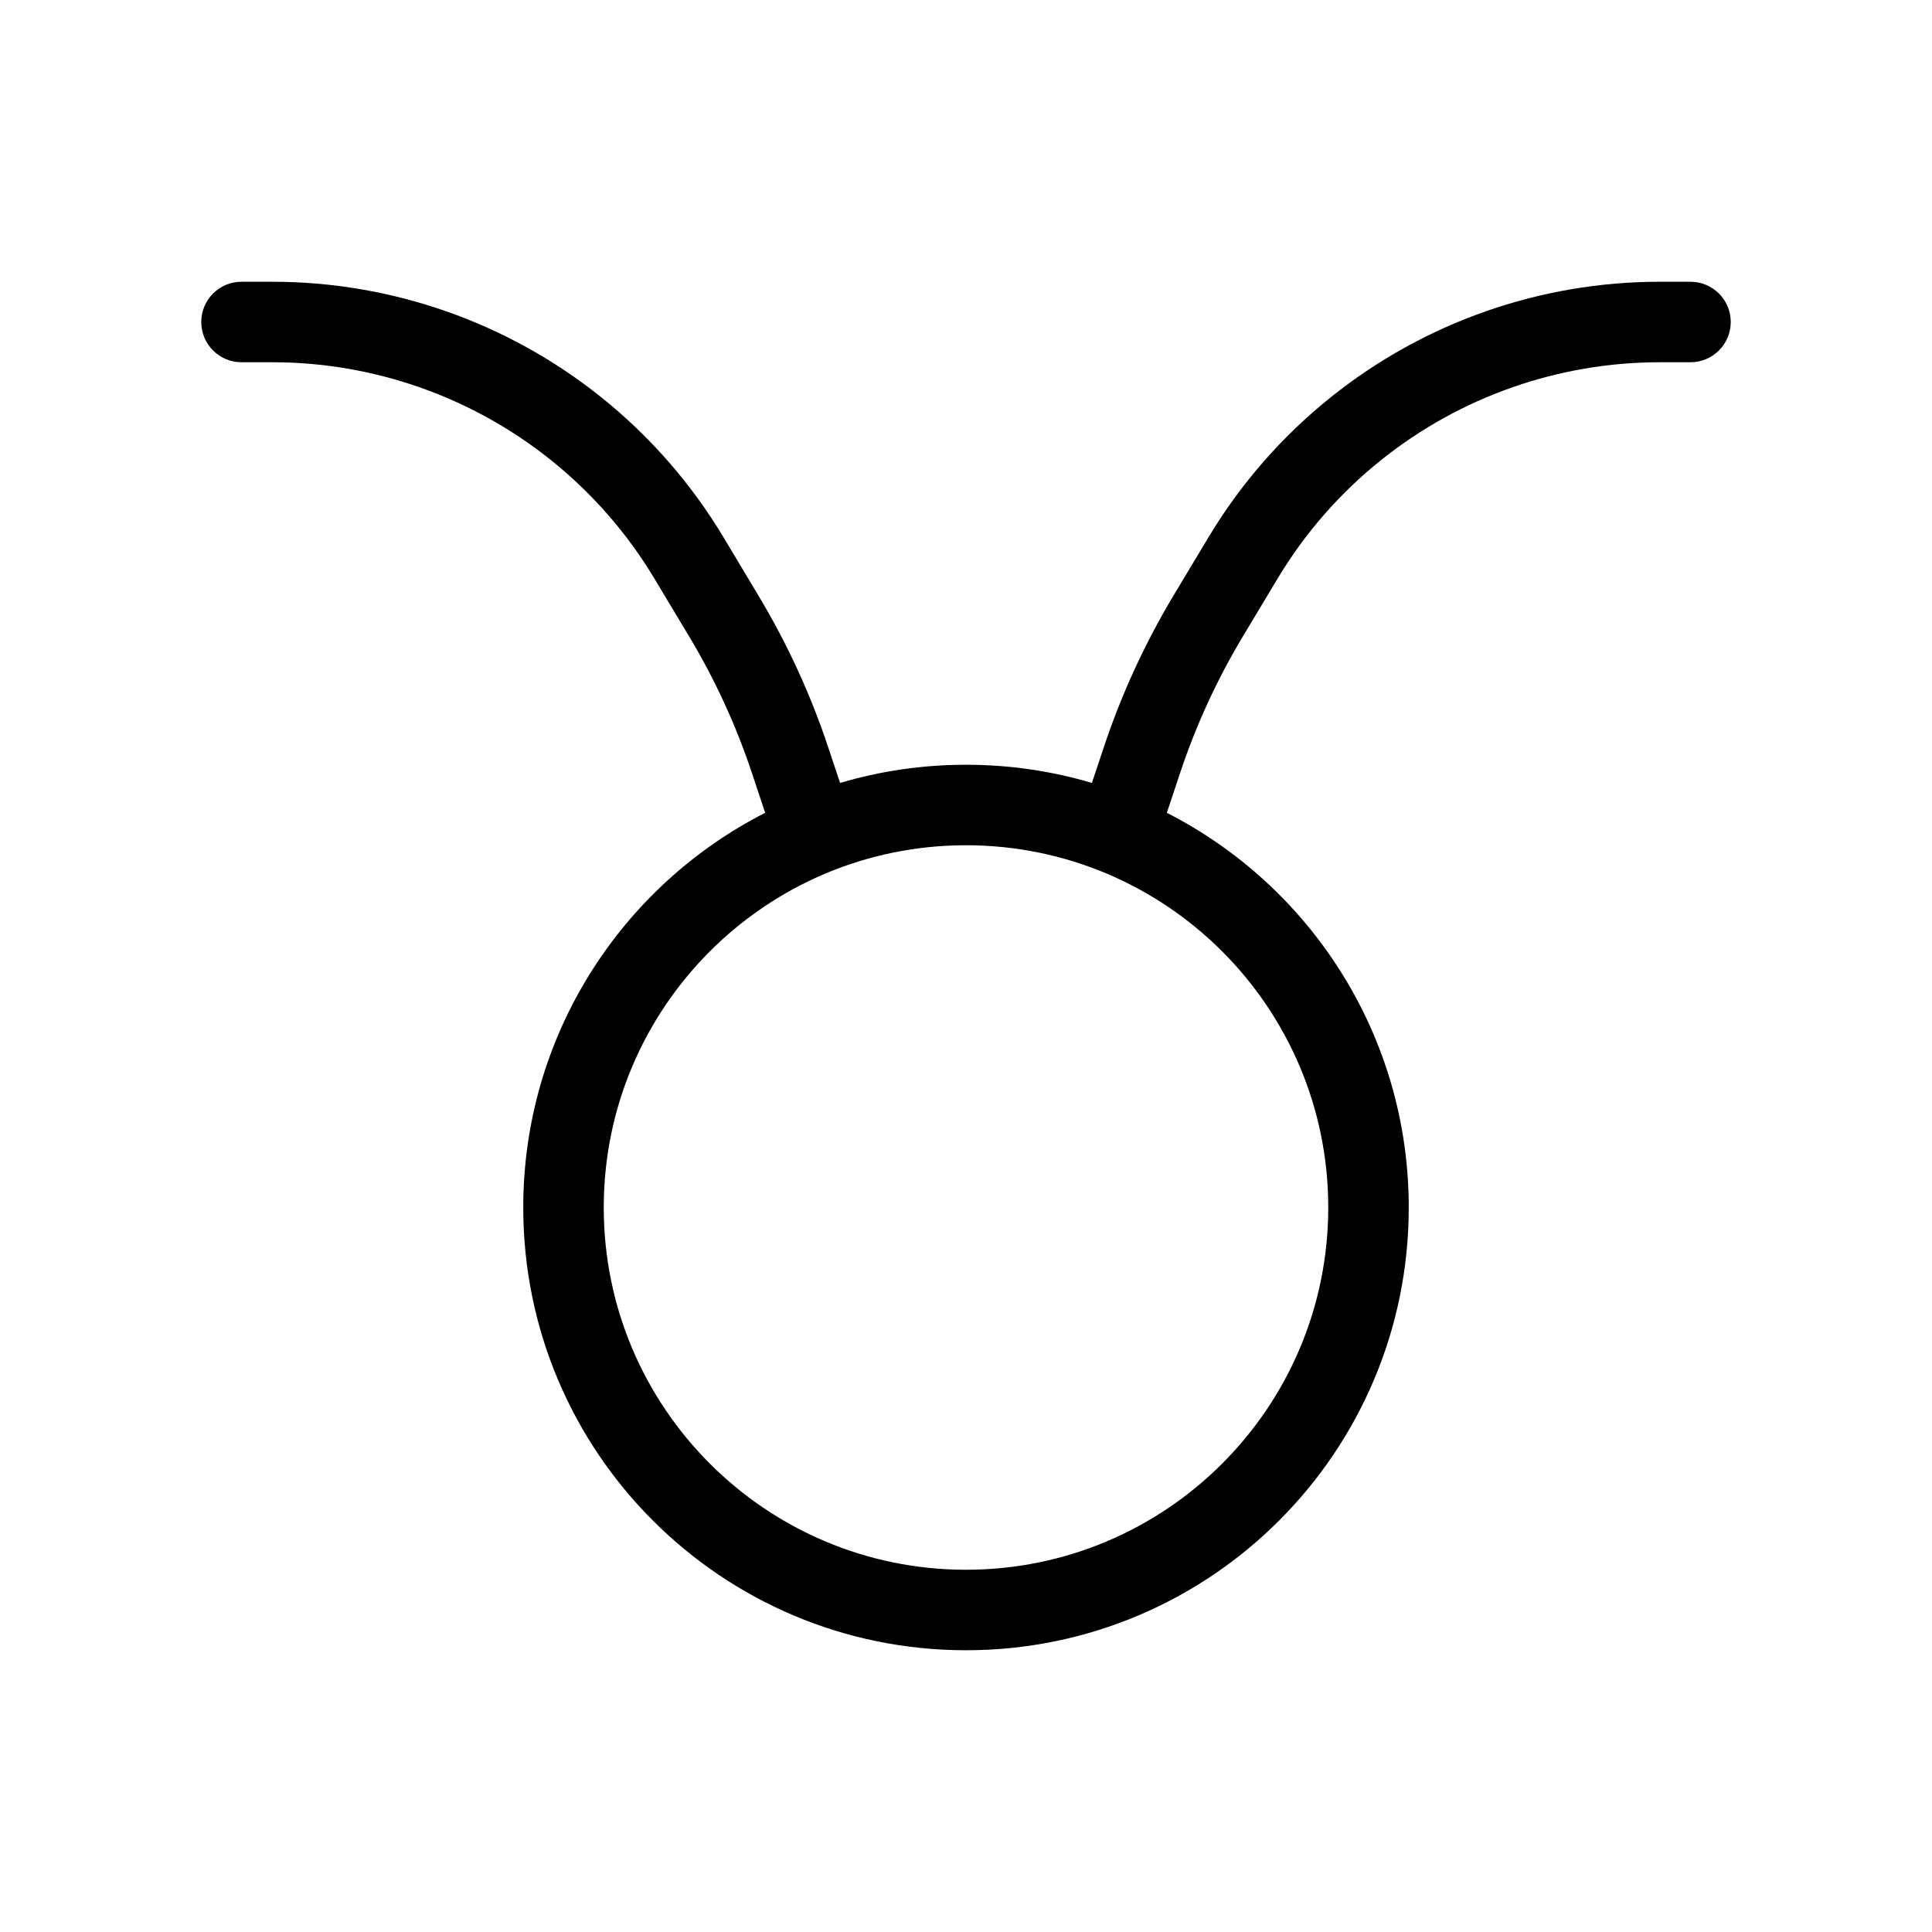 <svg width="24" height="24" viewBox="0 0 24 24" fill="none" xmlns="http://www.w3.org/2000/svg">
<path fill-rule="evenodd" clip-rule="evenodd" d="M2.5 4C2.5 3.724 2.724 3.5 3 3.5H3.383C4.867 3.5 6.307 4.005 7.465 4.932C8.072 5.417 8.587 6.007 8.987 6.673L9.42 7.396C9.777 7.99 10.068 8.622 10.287 9.279L10.436 9.726C10.931 9.579 11.457 9.5 12 9.5C12.543 9.5 13.069 9.579 13.564 9.726L13.713 9.279C13.932 8.622 14.223 7.99 14.579 7.396L15.013 6.673C15.413 6.007 15.928 5.417 16.535 4.932C17.693 4.005 19.133 3.5 20.617 3.5H21C21.276 3.5 21.5 3.724 21.5 4C21.5 4.276 21.276 4.5 21 4.5H20.617C19.36 4.5 18.141 4.928 17.159 5.713C16.645 6.124 16.209 6.623 15.871 7.187L15.437 7.91C15.118 8.442 14.858 9.007 14.662 9.595L14.495 10.097C16.278 11.006 17.5 12.861 17.5 15C17.5 18.038 15.038 20.5 12 20.5C8.962 20.5 6.5 18.038 6.5 15C6.5 12.861 7.722 11.006 9.505 10.097L9.338 9.595C9.142 9.007 8.882 8.442 8.563 7.91L8.129 7.187C7.791 6.623 7.354 6.124 6.841 5.713C5.859 4.928 4.64 4.5 3.383 4.5H3C2.724 4.5 2.5 4.276 2.5 4ZM12 19.5C14.485 19.5 16.5 17.485 16.5 15C16.5 12.515 14.485 10.5 12 10.5C9.515 10.5 7.5 12.515 7.5 15C7.5 17.485 9.515 19.5 12 19.5Z" fill="black"/>
</svg>
